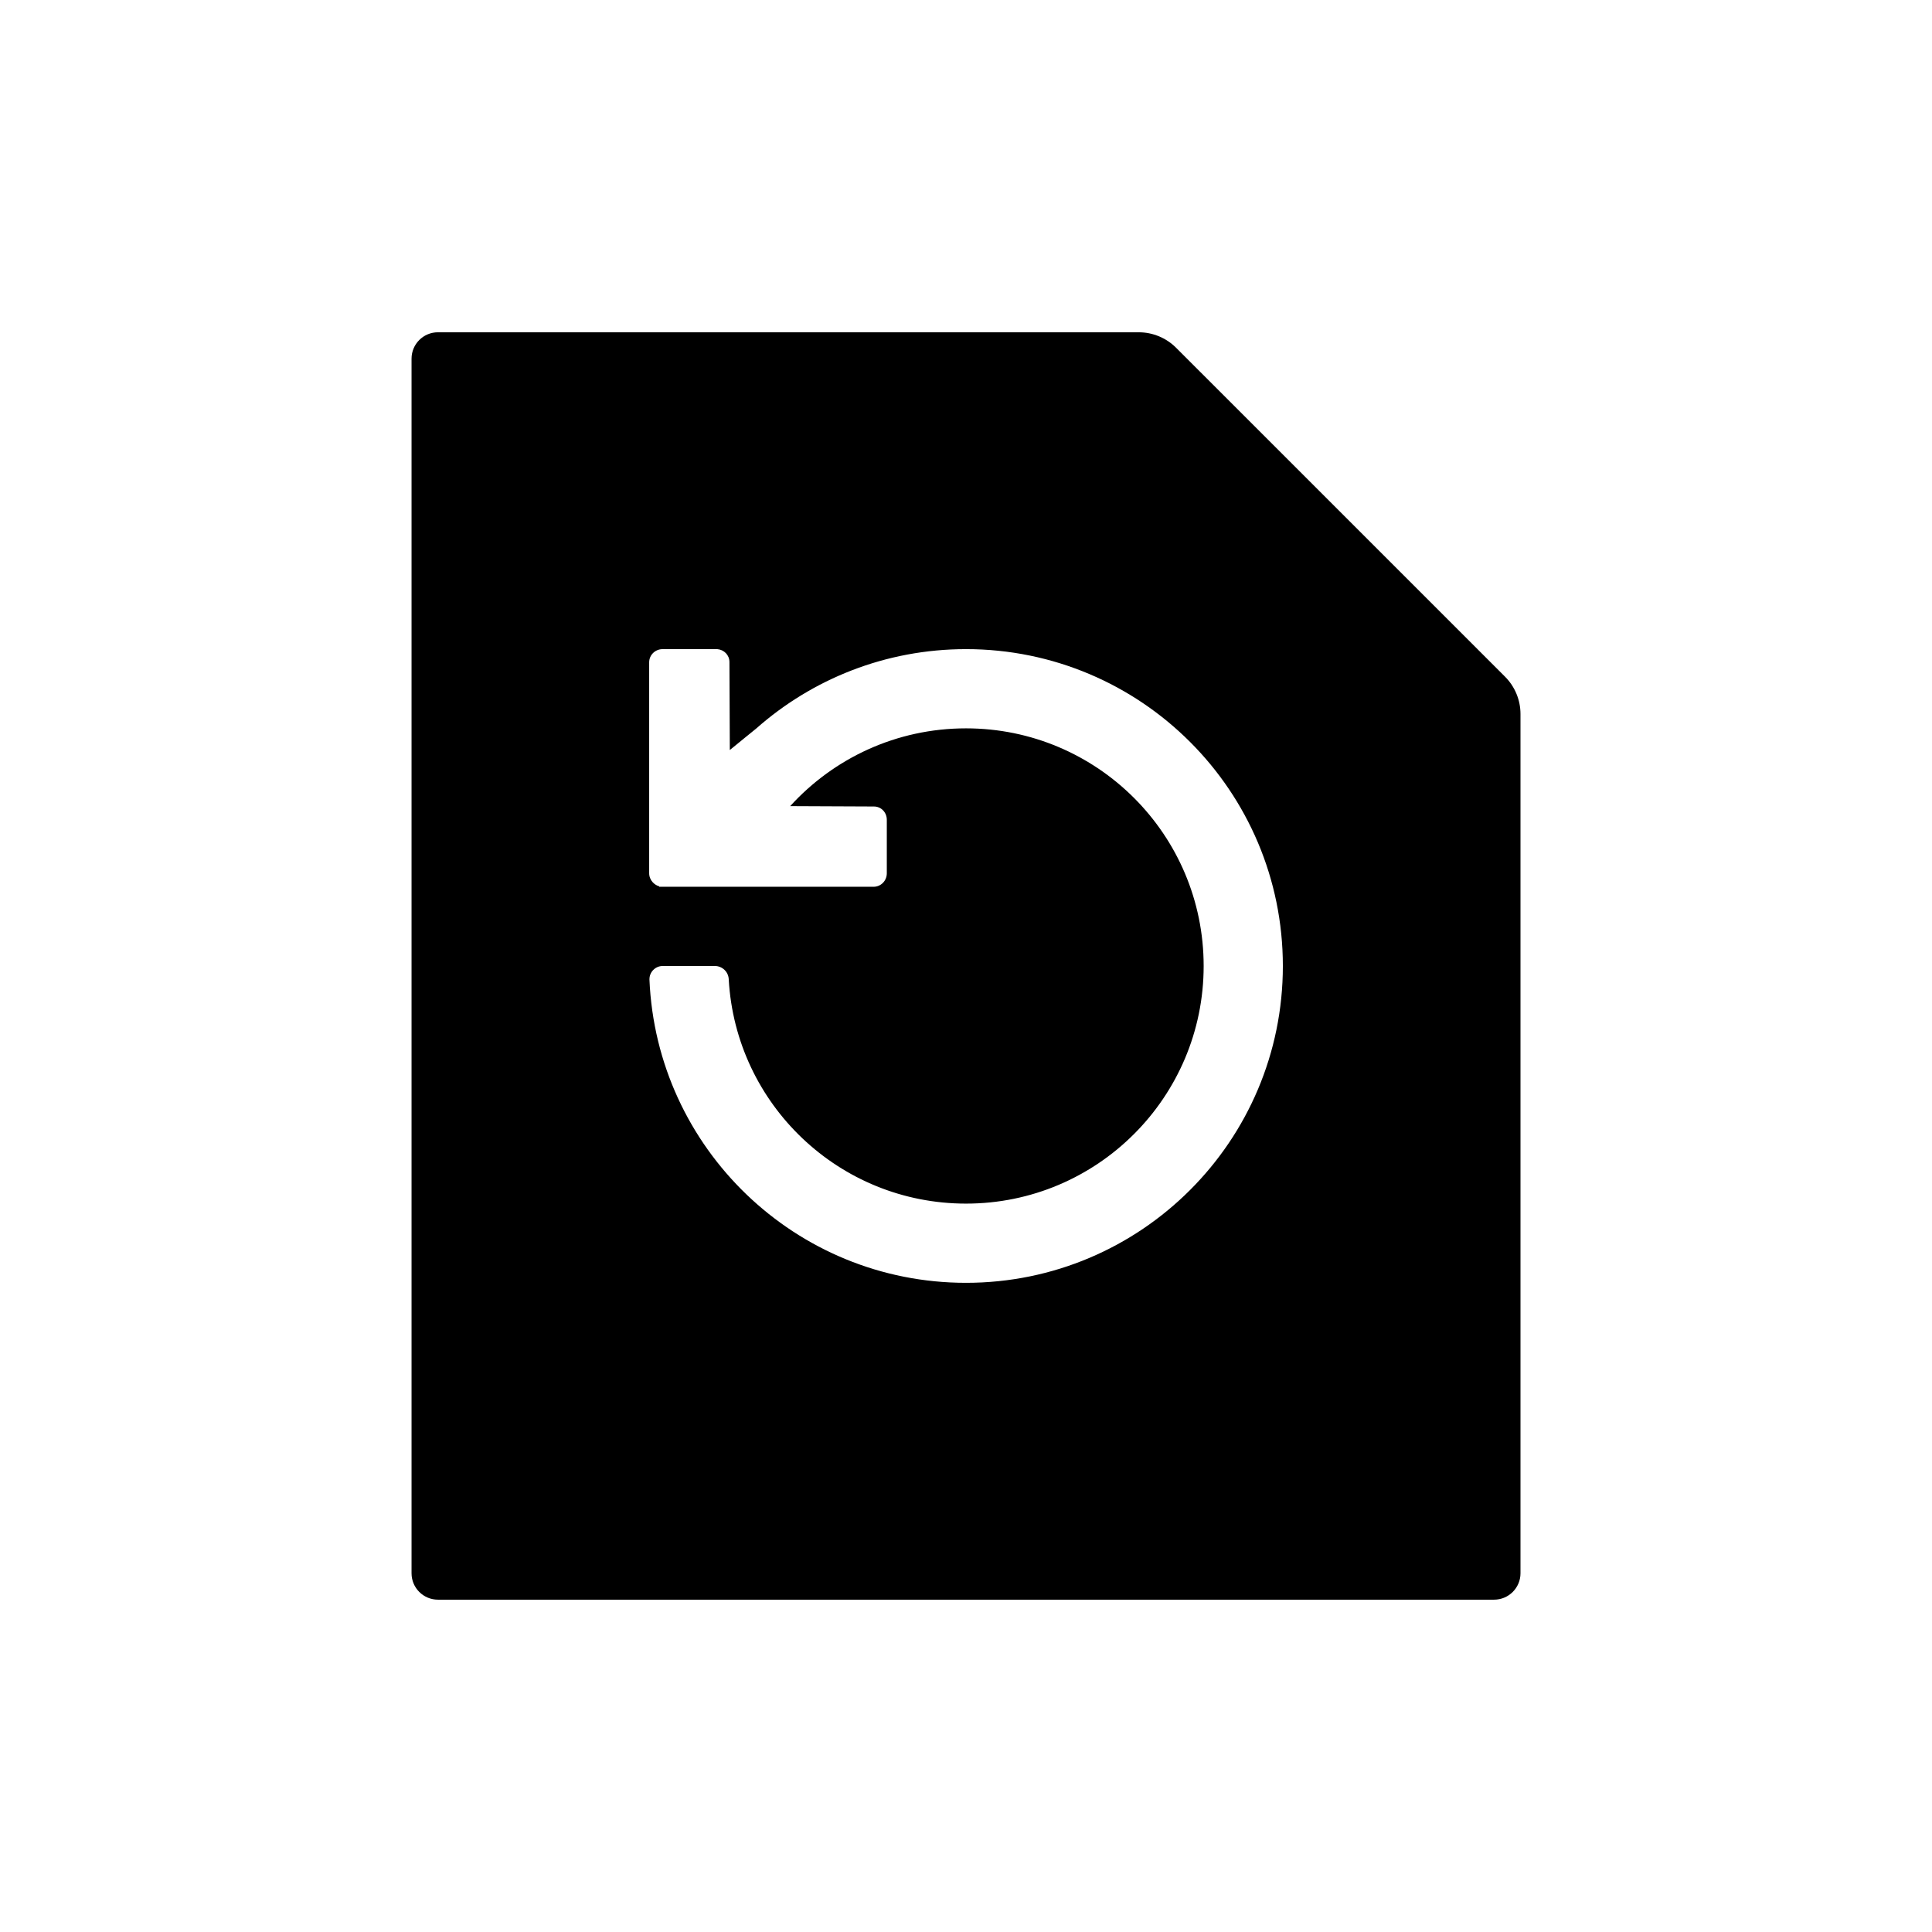 <?xml version="1.0" encoding="UTF-8"?>
<!-- Uploaded to: SVG Repo, www.svgrepo.com, Generator: SVG Repo Mixer Tools -->
<svg fill="#000000" width="800px" height="800px" version="1.1" viewBox="144 144 512 512" xmlns="http://www.w3.org/2000/svg">
 <path d="m445.78 232.06c3.711 0 7.269 1.473 9.895 4.098l87.172 87.168c2.625 2.625 4.098 6.188 4.098 9.898v227.71c0 3.863-3.133 6.996-6.996 6.996h-279.89c-3.863 0-6.996-3.133-6.996-6.996v-321.88c0-3.863 3.133-6.996 6.996-6.996zm-111.7 83.969h-14.488c-1.957 0.004-3.551 1.539-3.555 3.496v55.871c-0.004 0.926 0.352 1.77 0.93 2.398l0.074 0.074c0.445 0.48 1.02 0.84 1.672 1.016l-0.031 0.117 21.93 0.004h34.902c1.957-0.008 3.492-1.602 3.5-3.559v-14.18c0.004-1.961-1.477-3.543-3.434-3.535l-22.176-0.098c11.52-12.664 28.133-20.613 46.602-20.613 34.781 0 62.977 28.195 62.977 62.977 0 34.777-28.195 62.973-62.977 62.973-33.578 0-61.02-26.277-62.879-59.395-0.055-1.992-1.688-3.578-3.68-3.578h-13.816c-1.941 0-3.519 1.574-3.519 3.519v0.074c1.883 44.707 38.723 80.371 83.895 80.371 46.375 0 83.965-37.594 83.965-83.965 0-46.375-37.59-83.969-83.965-83.969-21.32 0-40.785 7.945-55.594 21.035l-2.731 2.215c-1.391 1.129-2.816 2.293-4.273 3.488l-0.098-23.305c0.004-1.855-1.414-3.285-3.231-3.434z" fill-rule="evenodd"/>
</svg>